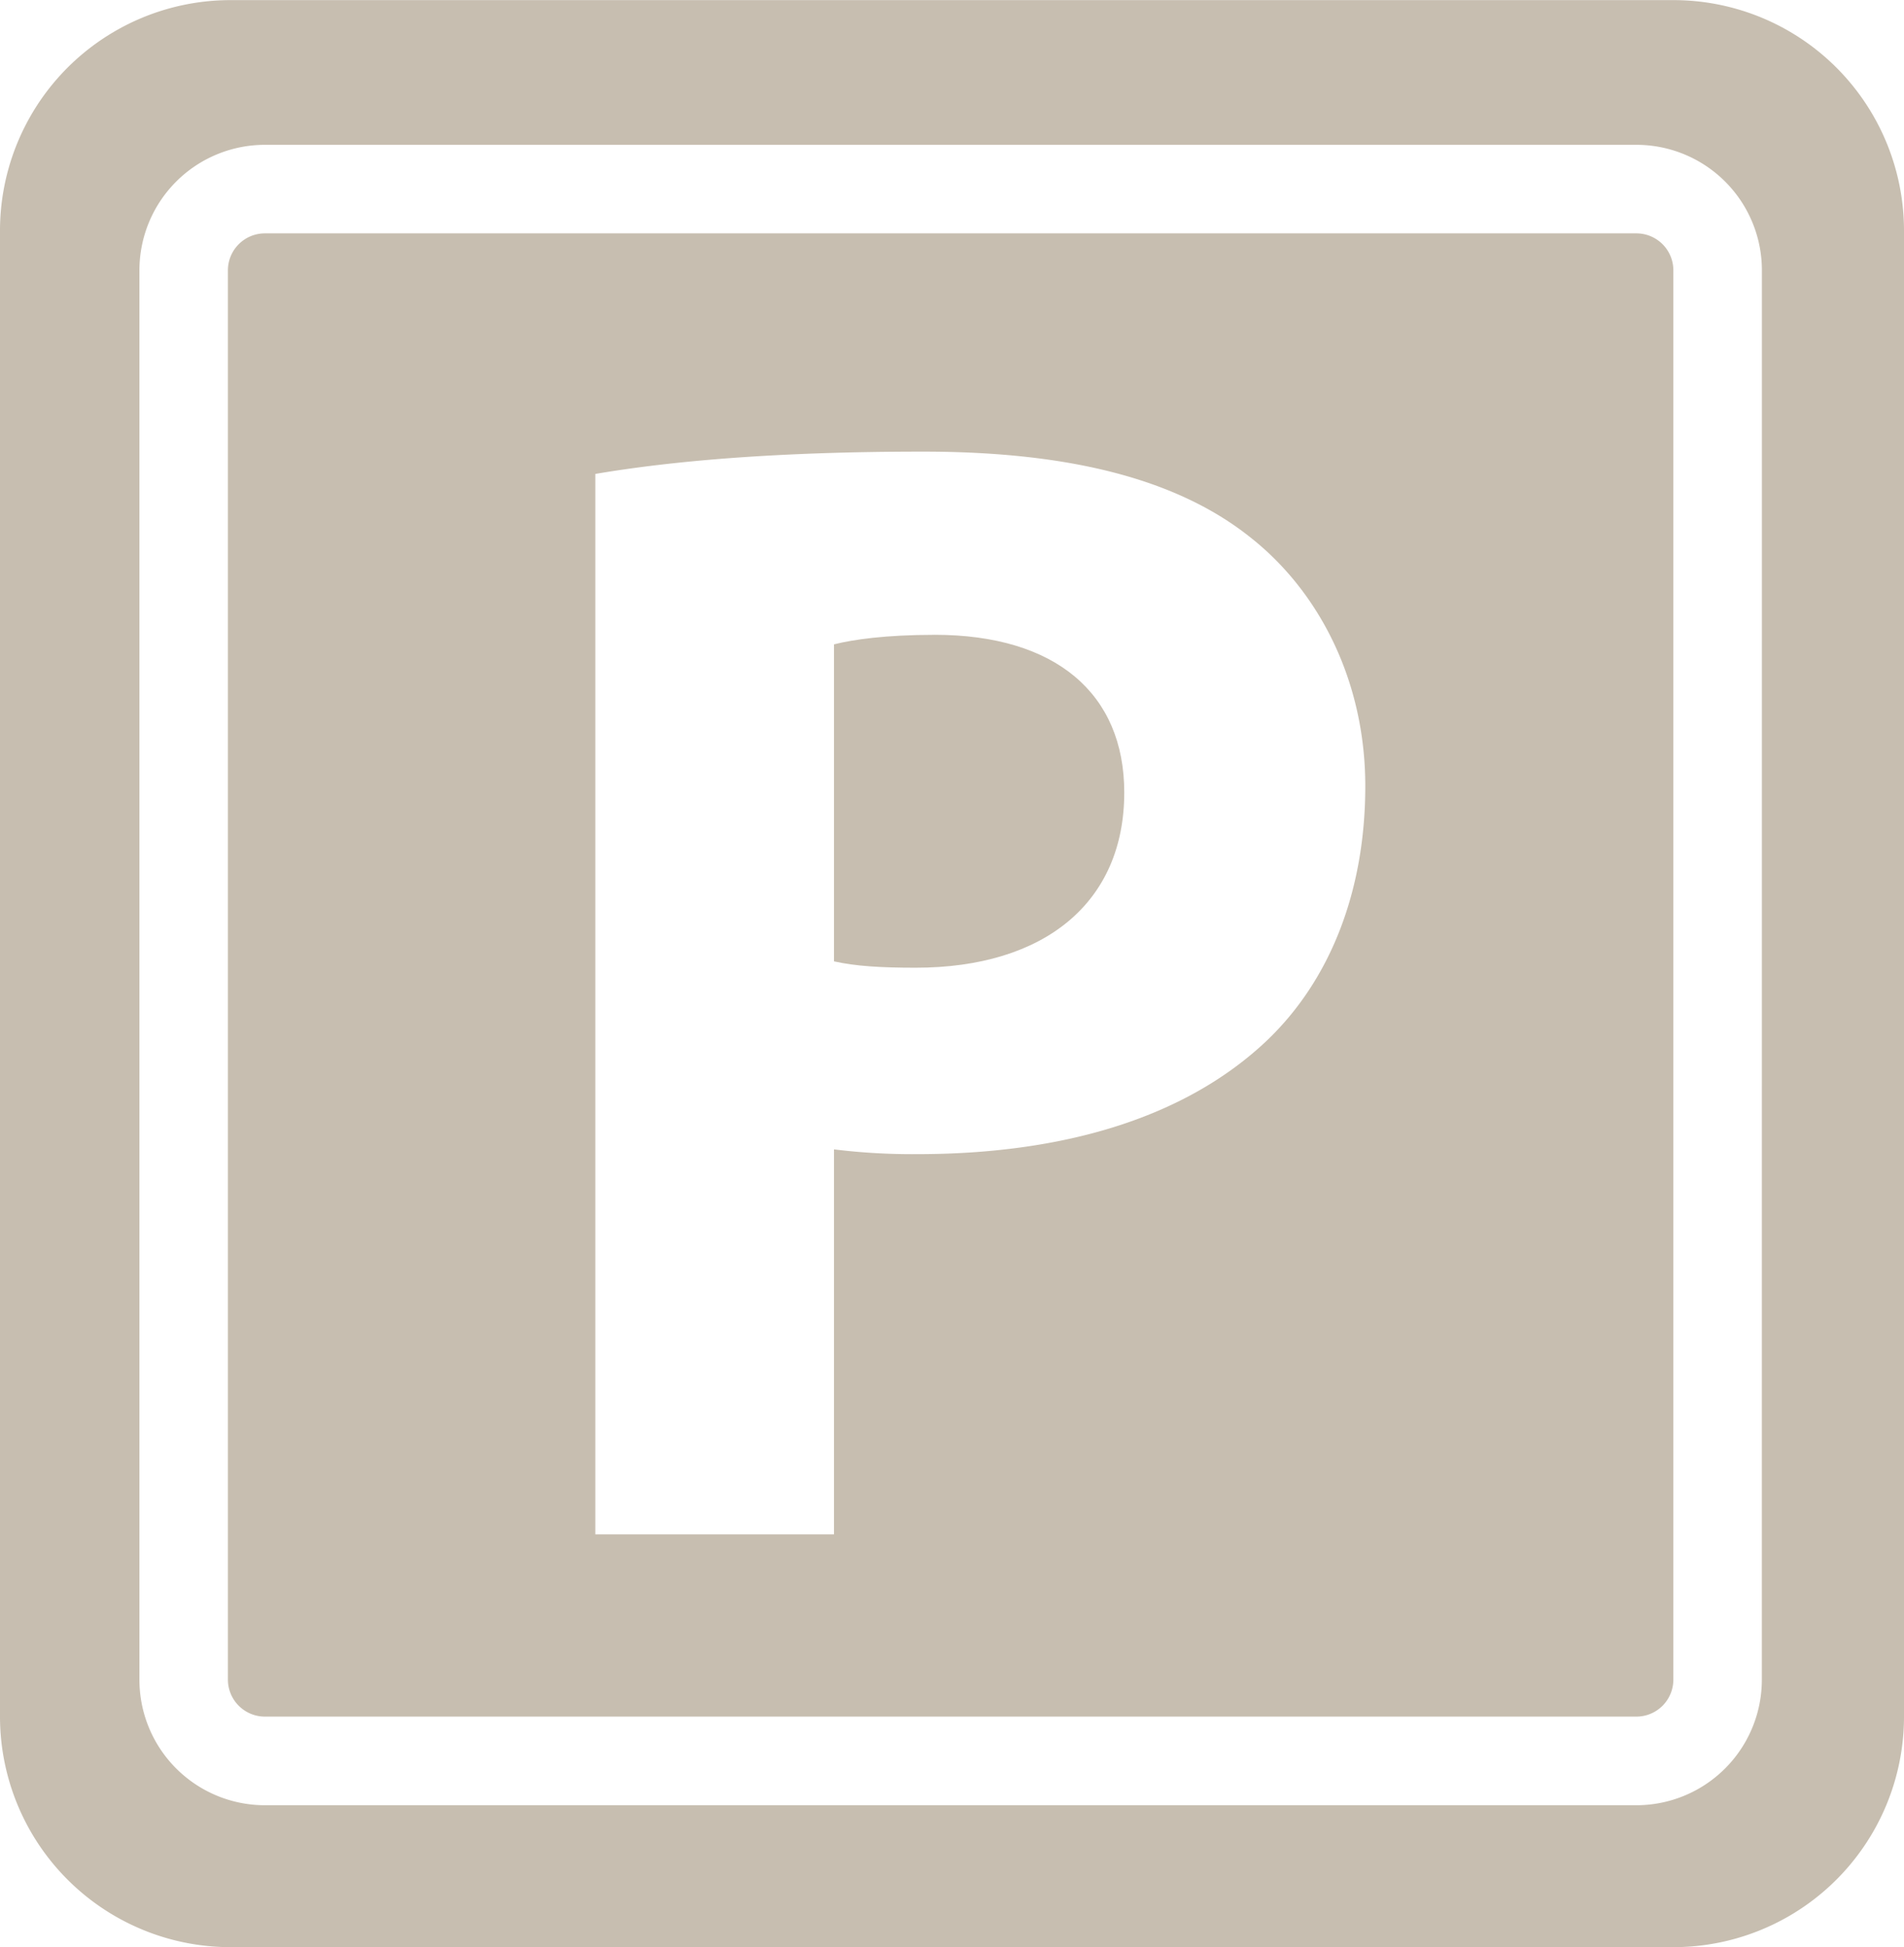 <svg xmlns="http://www.w3.org/2000/svg" xmlns:xlink="http://www.w3.org/1999/xlink" id="Livello_1" data-name="Livello 1" viewBox="0 0 682.69 698.07"><defs><style>.cls-1{fill:none;}.cls-2{clip-path:url(#clip-path);}.cls-3{fill:#c7beb0;}</style><clipPath id="clip-path" transform="translate(-158.66 -150.96)"><rect class="cls-1" width="1000" height="1000"></rect></clipPath></defs><title>Icona parcheggio1</title><g class="cls-2"><path class="cls-3" d="M493.82,378.54c-17.71,0-29.4,1.71-36.13,3.42V495.6c7.69,1.72,16.71,2.28,29.27,2.28,46.26,0,74.81-23.42,74.81-62.81,0-35.42-24.57-56.54-68-56.54" transform="translate(-158.66 -150.96)"></path><path class="cls-3" d="M758.65,151H241.35a82.68,82.68,0,0,0-82.69,82.69V766.34A82.68,82.68,0,0,0,241.35,849h517.3a82.68,82.68,0,0,0,82.7-82.69V233.66A82.68,82.68,0,0,0,758.65,151m31.73,602.12a45,45,0,0,1-45,45H253.65a45,45,0,0,1-45-45V247.88a45,45,0,0,1,45-45H745.4a45,45,0,0,1,45,45Z" transform="translate(-158.66 -150.96)"></path><path class="cls-3" d="M745.4,234.62H253.65a13.26,13.26,0,0,0-13.27,13.26V753.09a13.27,13.27,0,0,0,13.27,13.26H745.4a13.26,13.26,0,0,0,13.25-13.26V247.88a13.25,13.25,0,0,0-13.25-13.26M612.72,524.17c-29.68,28-73.78,40.54-125.2,40.54A228.49,228.49,0,0,1,457.69,563V701H372.11V320.86c26.93-4.57,64.36-8,117.46-8,53.68,0,91.85,10.28,117.55,30.85,24.55,19.4,41.07,51.39,41.07,89.07s-12.61,69.68-35.47,91.39" transform="translate(-158.66 -150.96)"></path></g></svg>